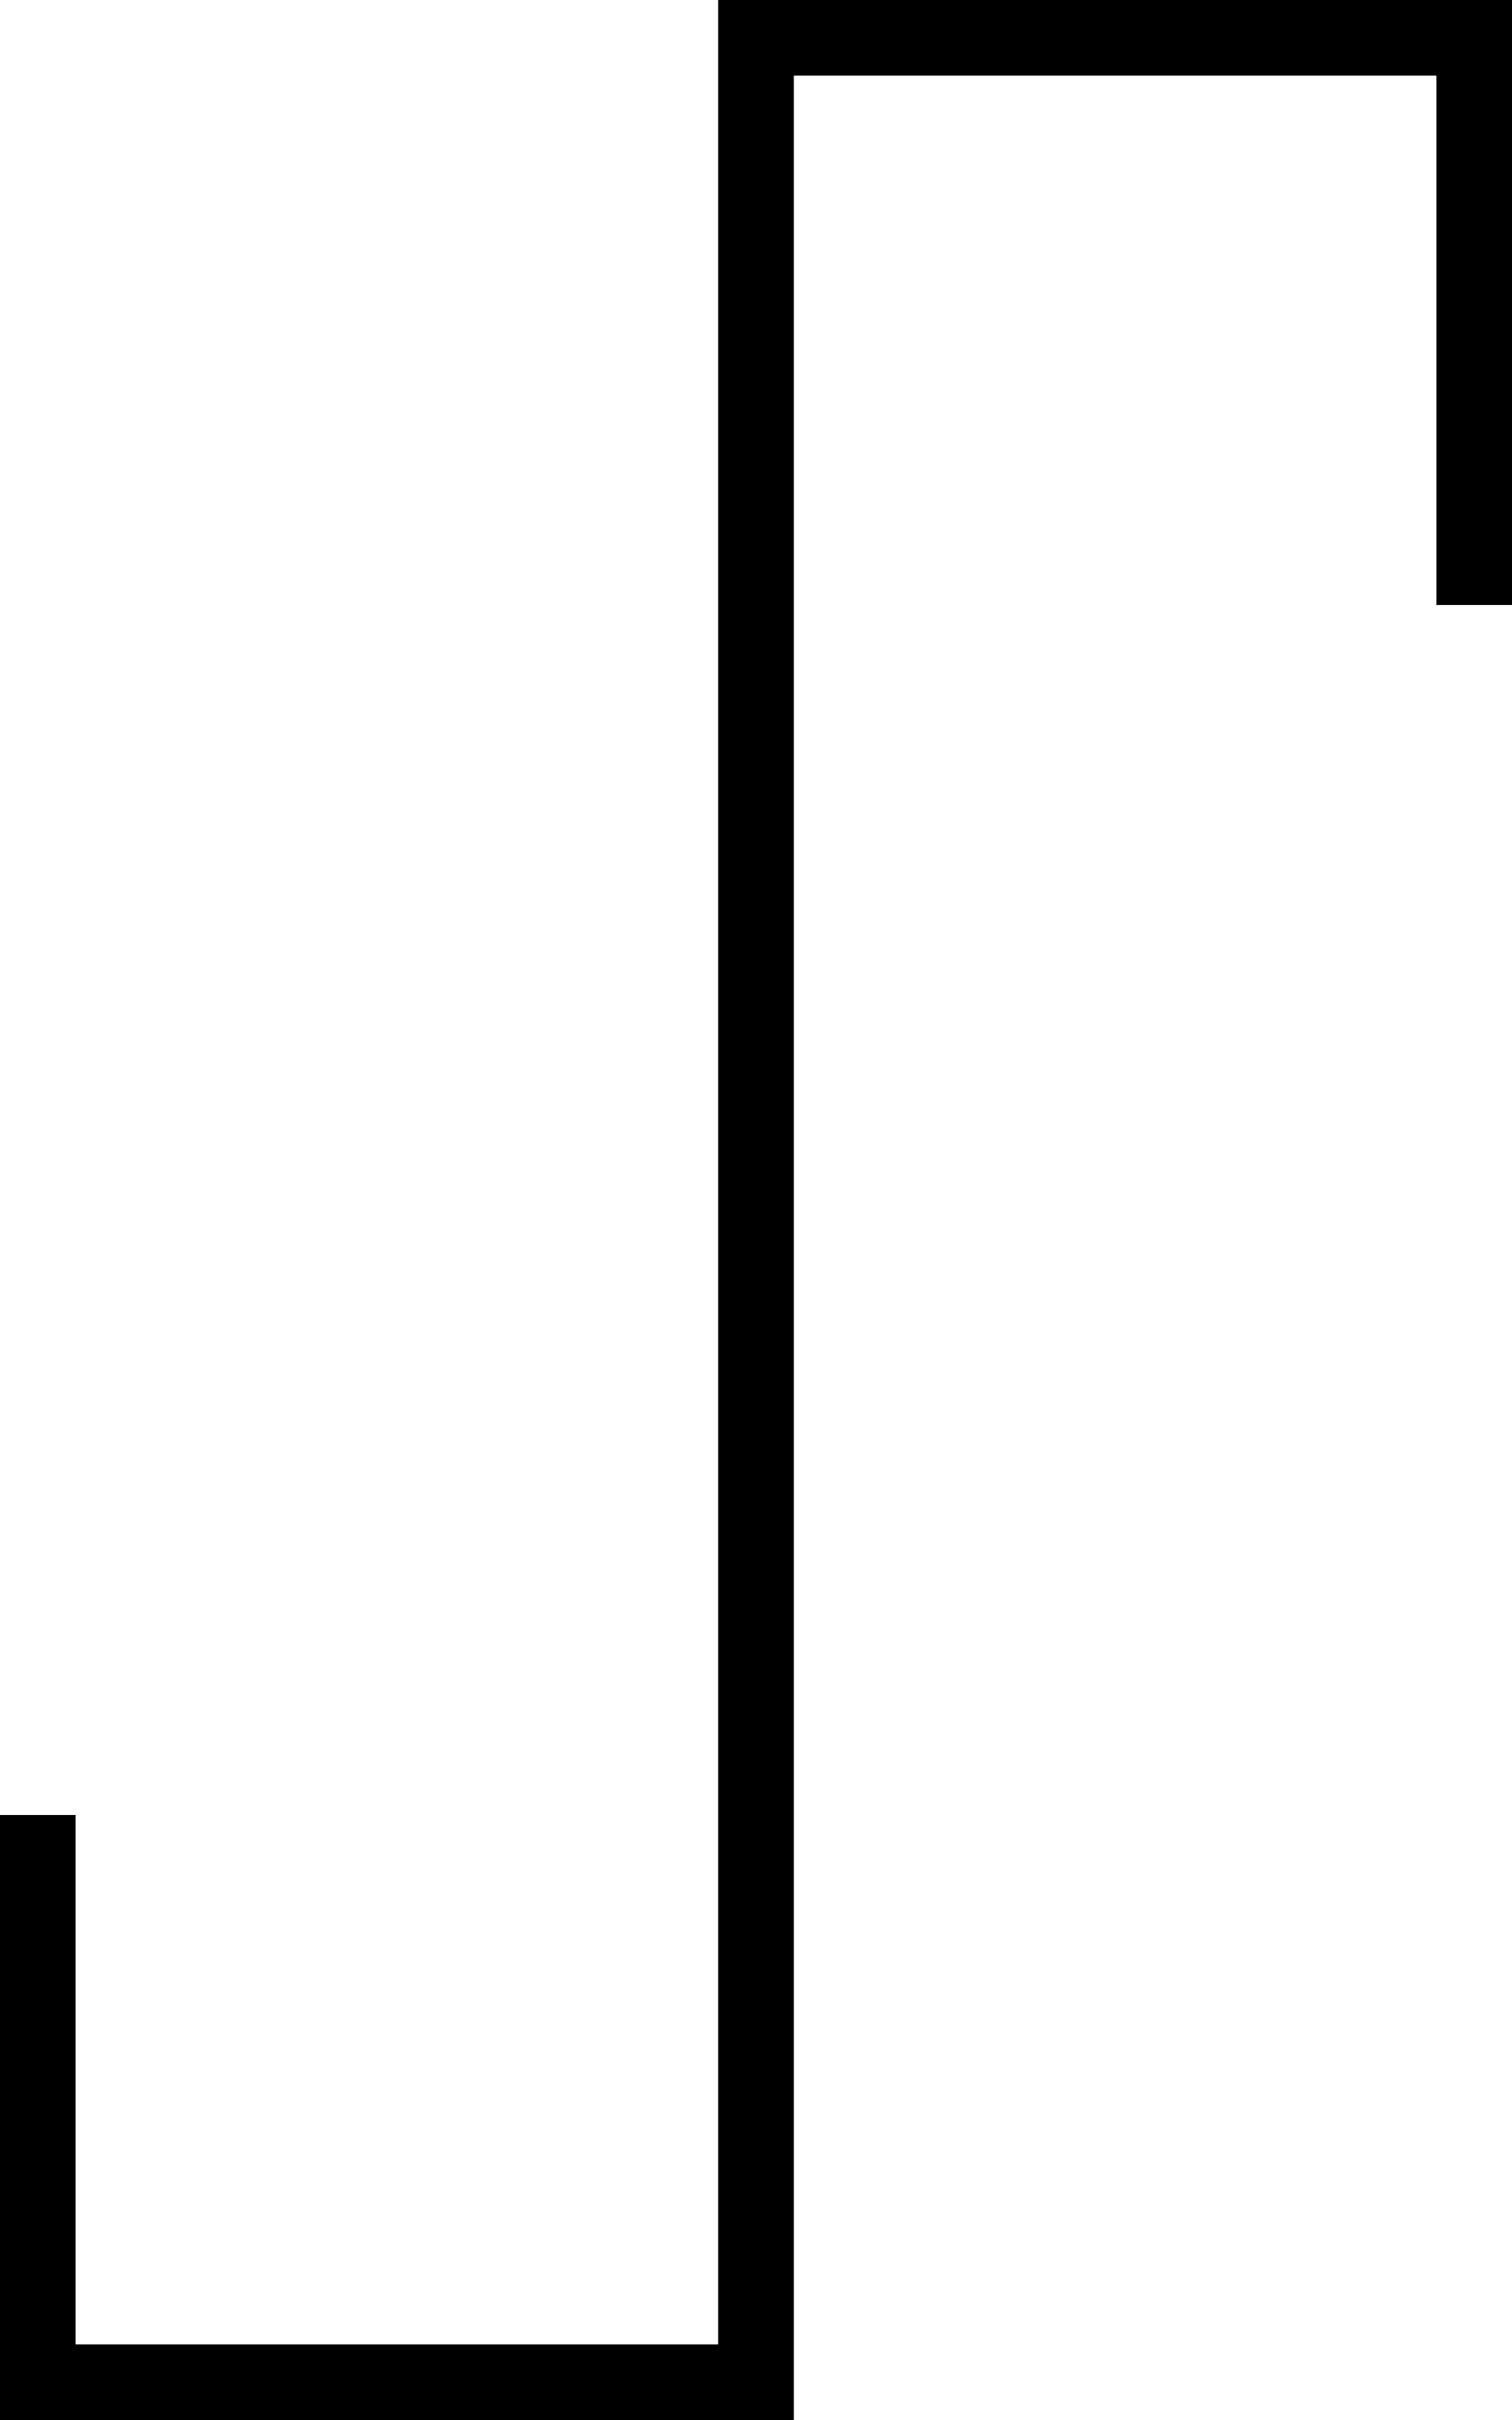 <svg xmlns="http://www.w3.org/2000/svg" viewBox="0 0 320 512"><!--! Font Awesome Pro 7.0.0 by @fontawesome - https://fontawesome.com License - https://fontawesome.com/license (Commercial License) Copyright 2025 Fonticons, Inc. --><path style="fill:currentColor;opacity:.4" d=""/><path style="fill:currentColor;opacity:1" d="M152 0l168 0 0 128-16 0 0-112-136 0 0 496-168 0 0-128 16 0 0 112 136 0 0-496z"/></svg>